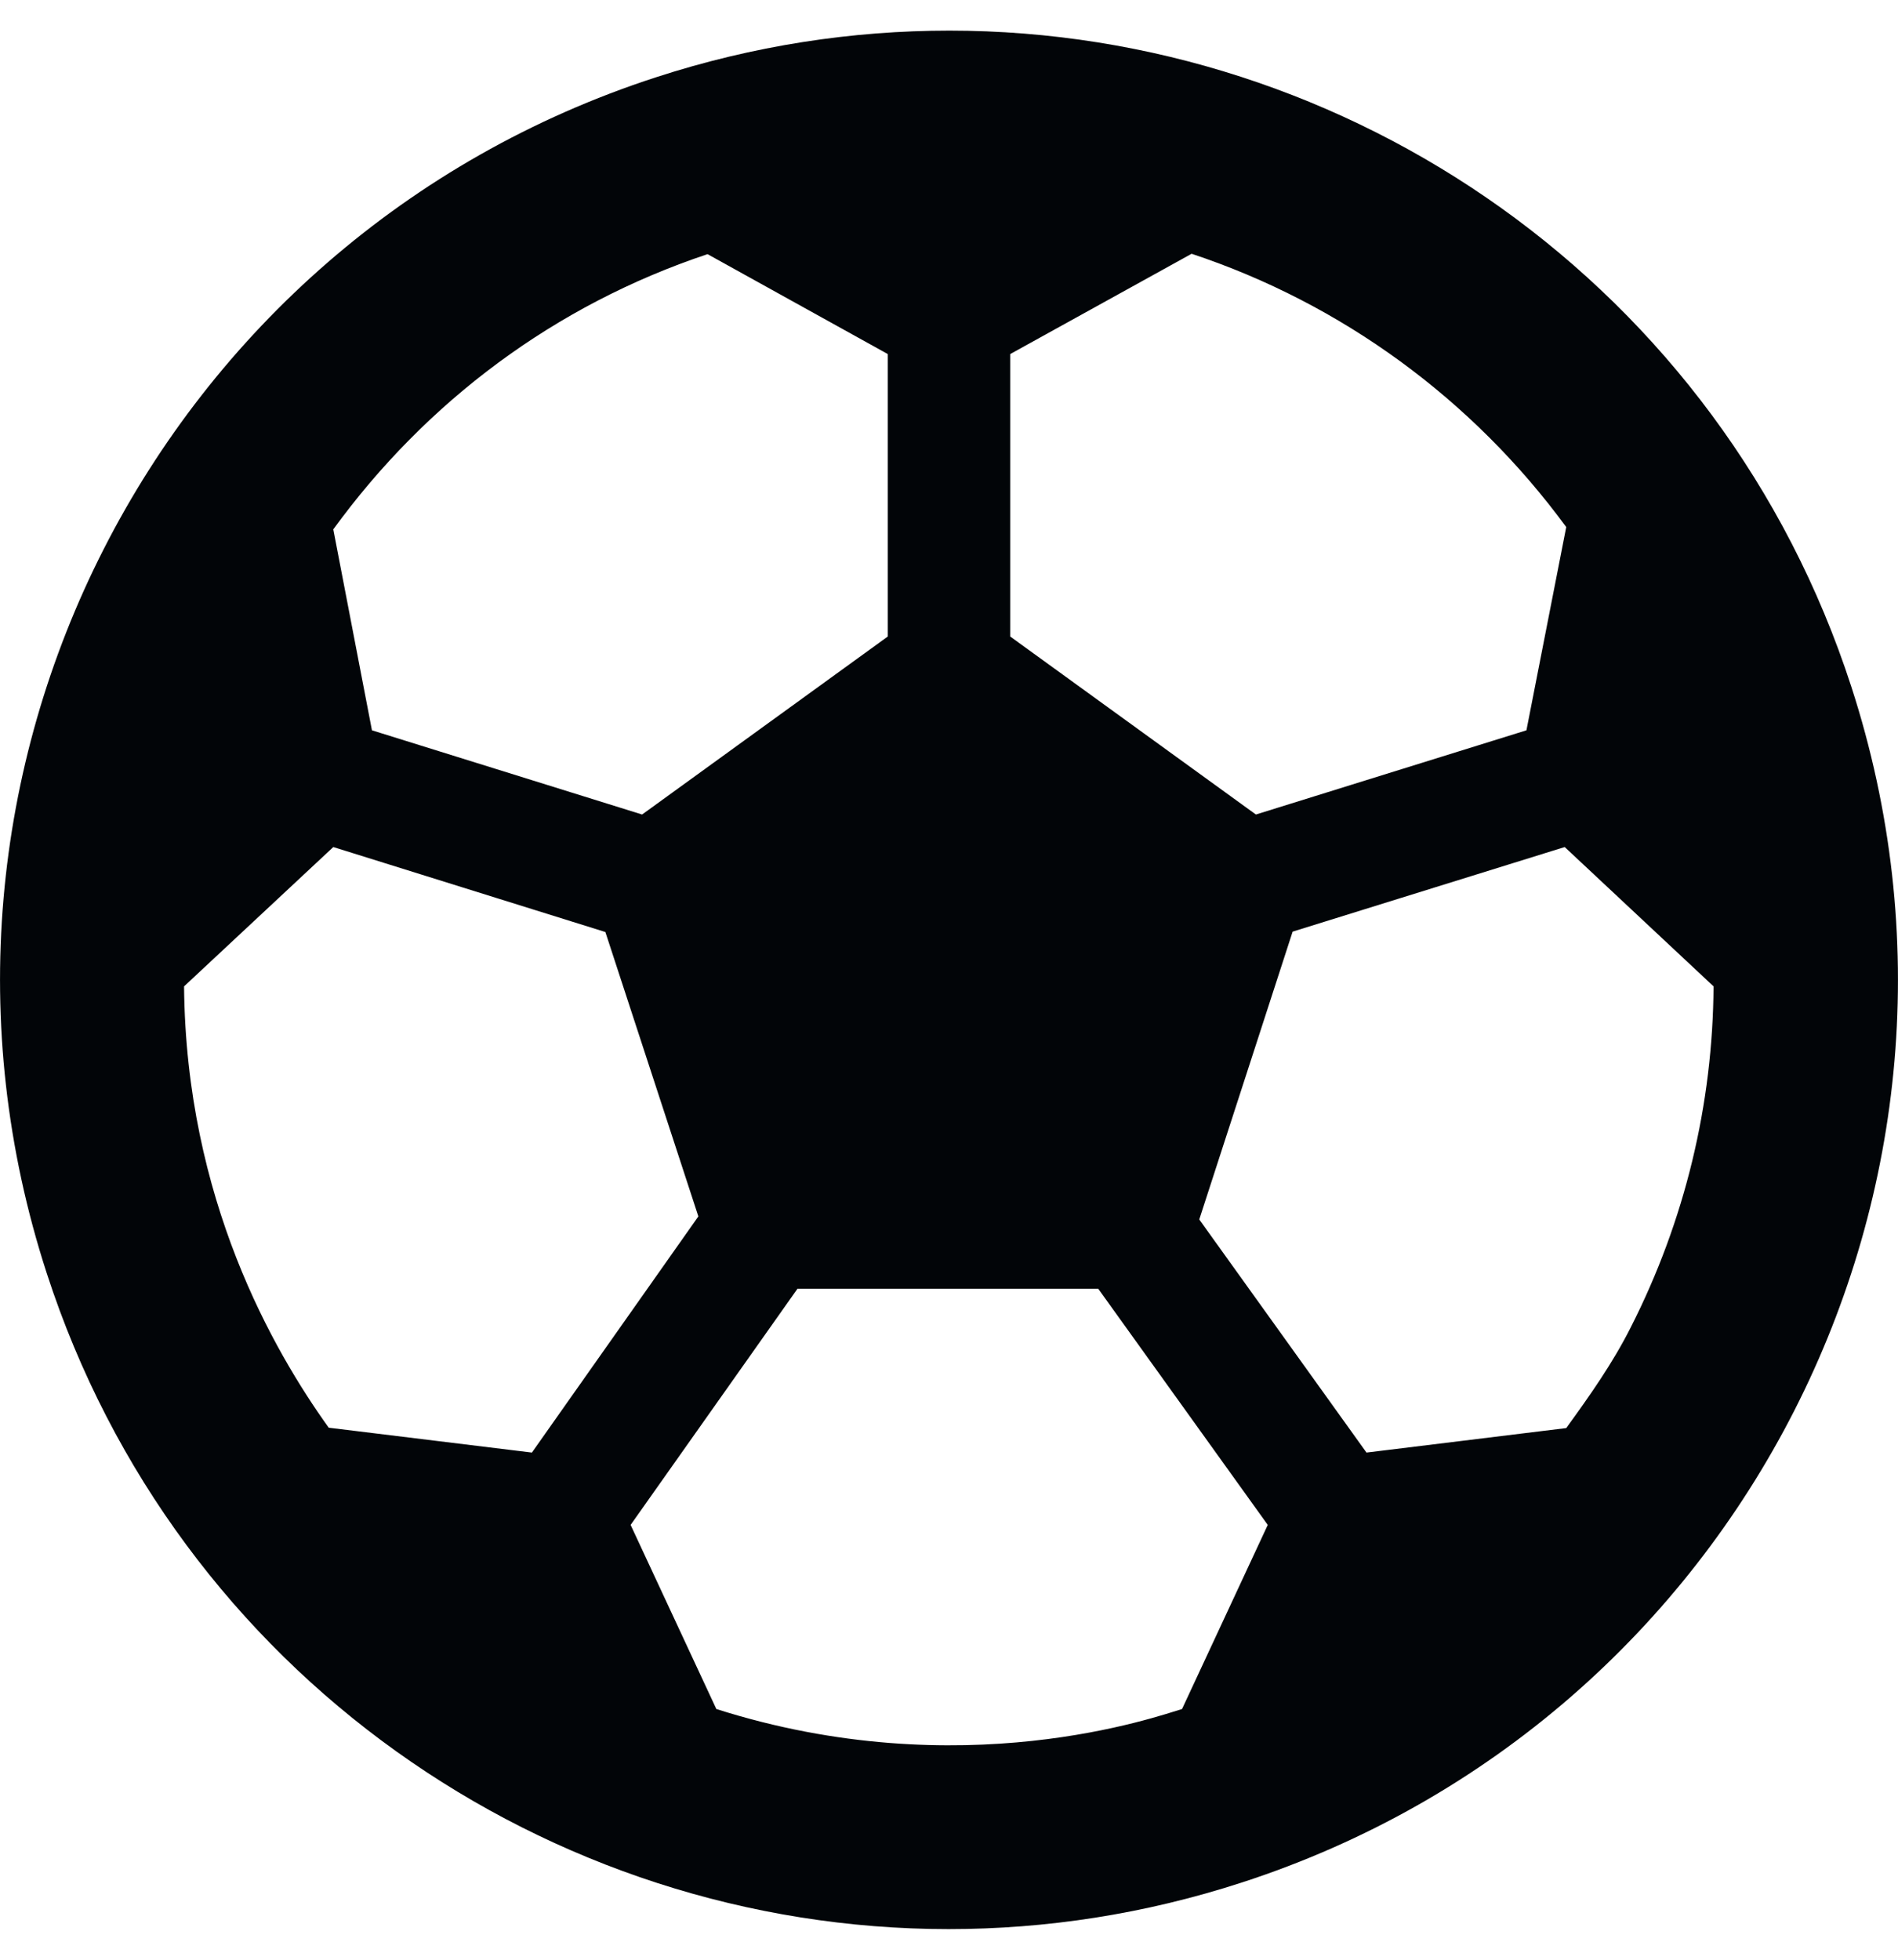 <?xml version="1.0" encoding="utf-8"?>
<!-- Generator: Adobe Illustrator 26.0.3, SVG Export Plug-In . SVG Version: 6.00 Build 0)  -->
<svg version="1.1" id="Layer_1" focusable="false" xmlns="http://www.w3.org/2000/svg" xmlns:xlink="http://www.w3.org/1999/xlink"
	 x="0px" y="0px" viewBox="0 0 496 512" style="enable-background:new 0 0 496 512;" xml:space="preserve">
<style type="text/css">
	.st0{fill:#020508;}
</style>
<path class="st0" d="M483.8,179.4C449.8,74.6,352.6,8,248.1,8c-25.4,0-51.2,3.9-76.7,12.2C41.2,62.5-30.1,202.4,12.2,332.6
	C46.2,437.4,143.4,504,247.9,504c25.4,0,51.2-3.9,76.7-12.2C454.8,449.5,526.1,309.6,483.8,179.4z M409.3,373.1l-52.2,6.4
	l-43.7-60.9l24.4-75.2l71.1-22.1l38.9,36.4c-0.2,30.7-7.4,61.1-21.7,89.2C421.4,356.2,415.4,364.7,409.3,373.1L409.3,373.1z
	 M409.3,137.7l-10.4,53.1l-70.7,22L264,166.3V92.5l47.4-26.2C350.6,79.3,384.8,104.3,409.3,137.7L409.3,137.7z M184.9,66.4L232,92.5
	v73.8l-64.2,46.5l-70.6-22l-10.1-52.5C111.4,104.9,145,79.7,184.9,66.4L184.9,66.4z M139,379.5L85.9,373
	c-14.4-20.1-37.3-59.6-37.8-115.3l39-36.4l71.1,22.2l24.3,74.3L139,379.5L139,379.5z M187.2,446.5l-22.4-48.1l43.6-61.7H287
	l44.3,61.7l-22.4,48.1C302.7,448.3,251.3,466.9,187.2,446.5z"/>
</svg>

